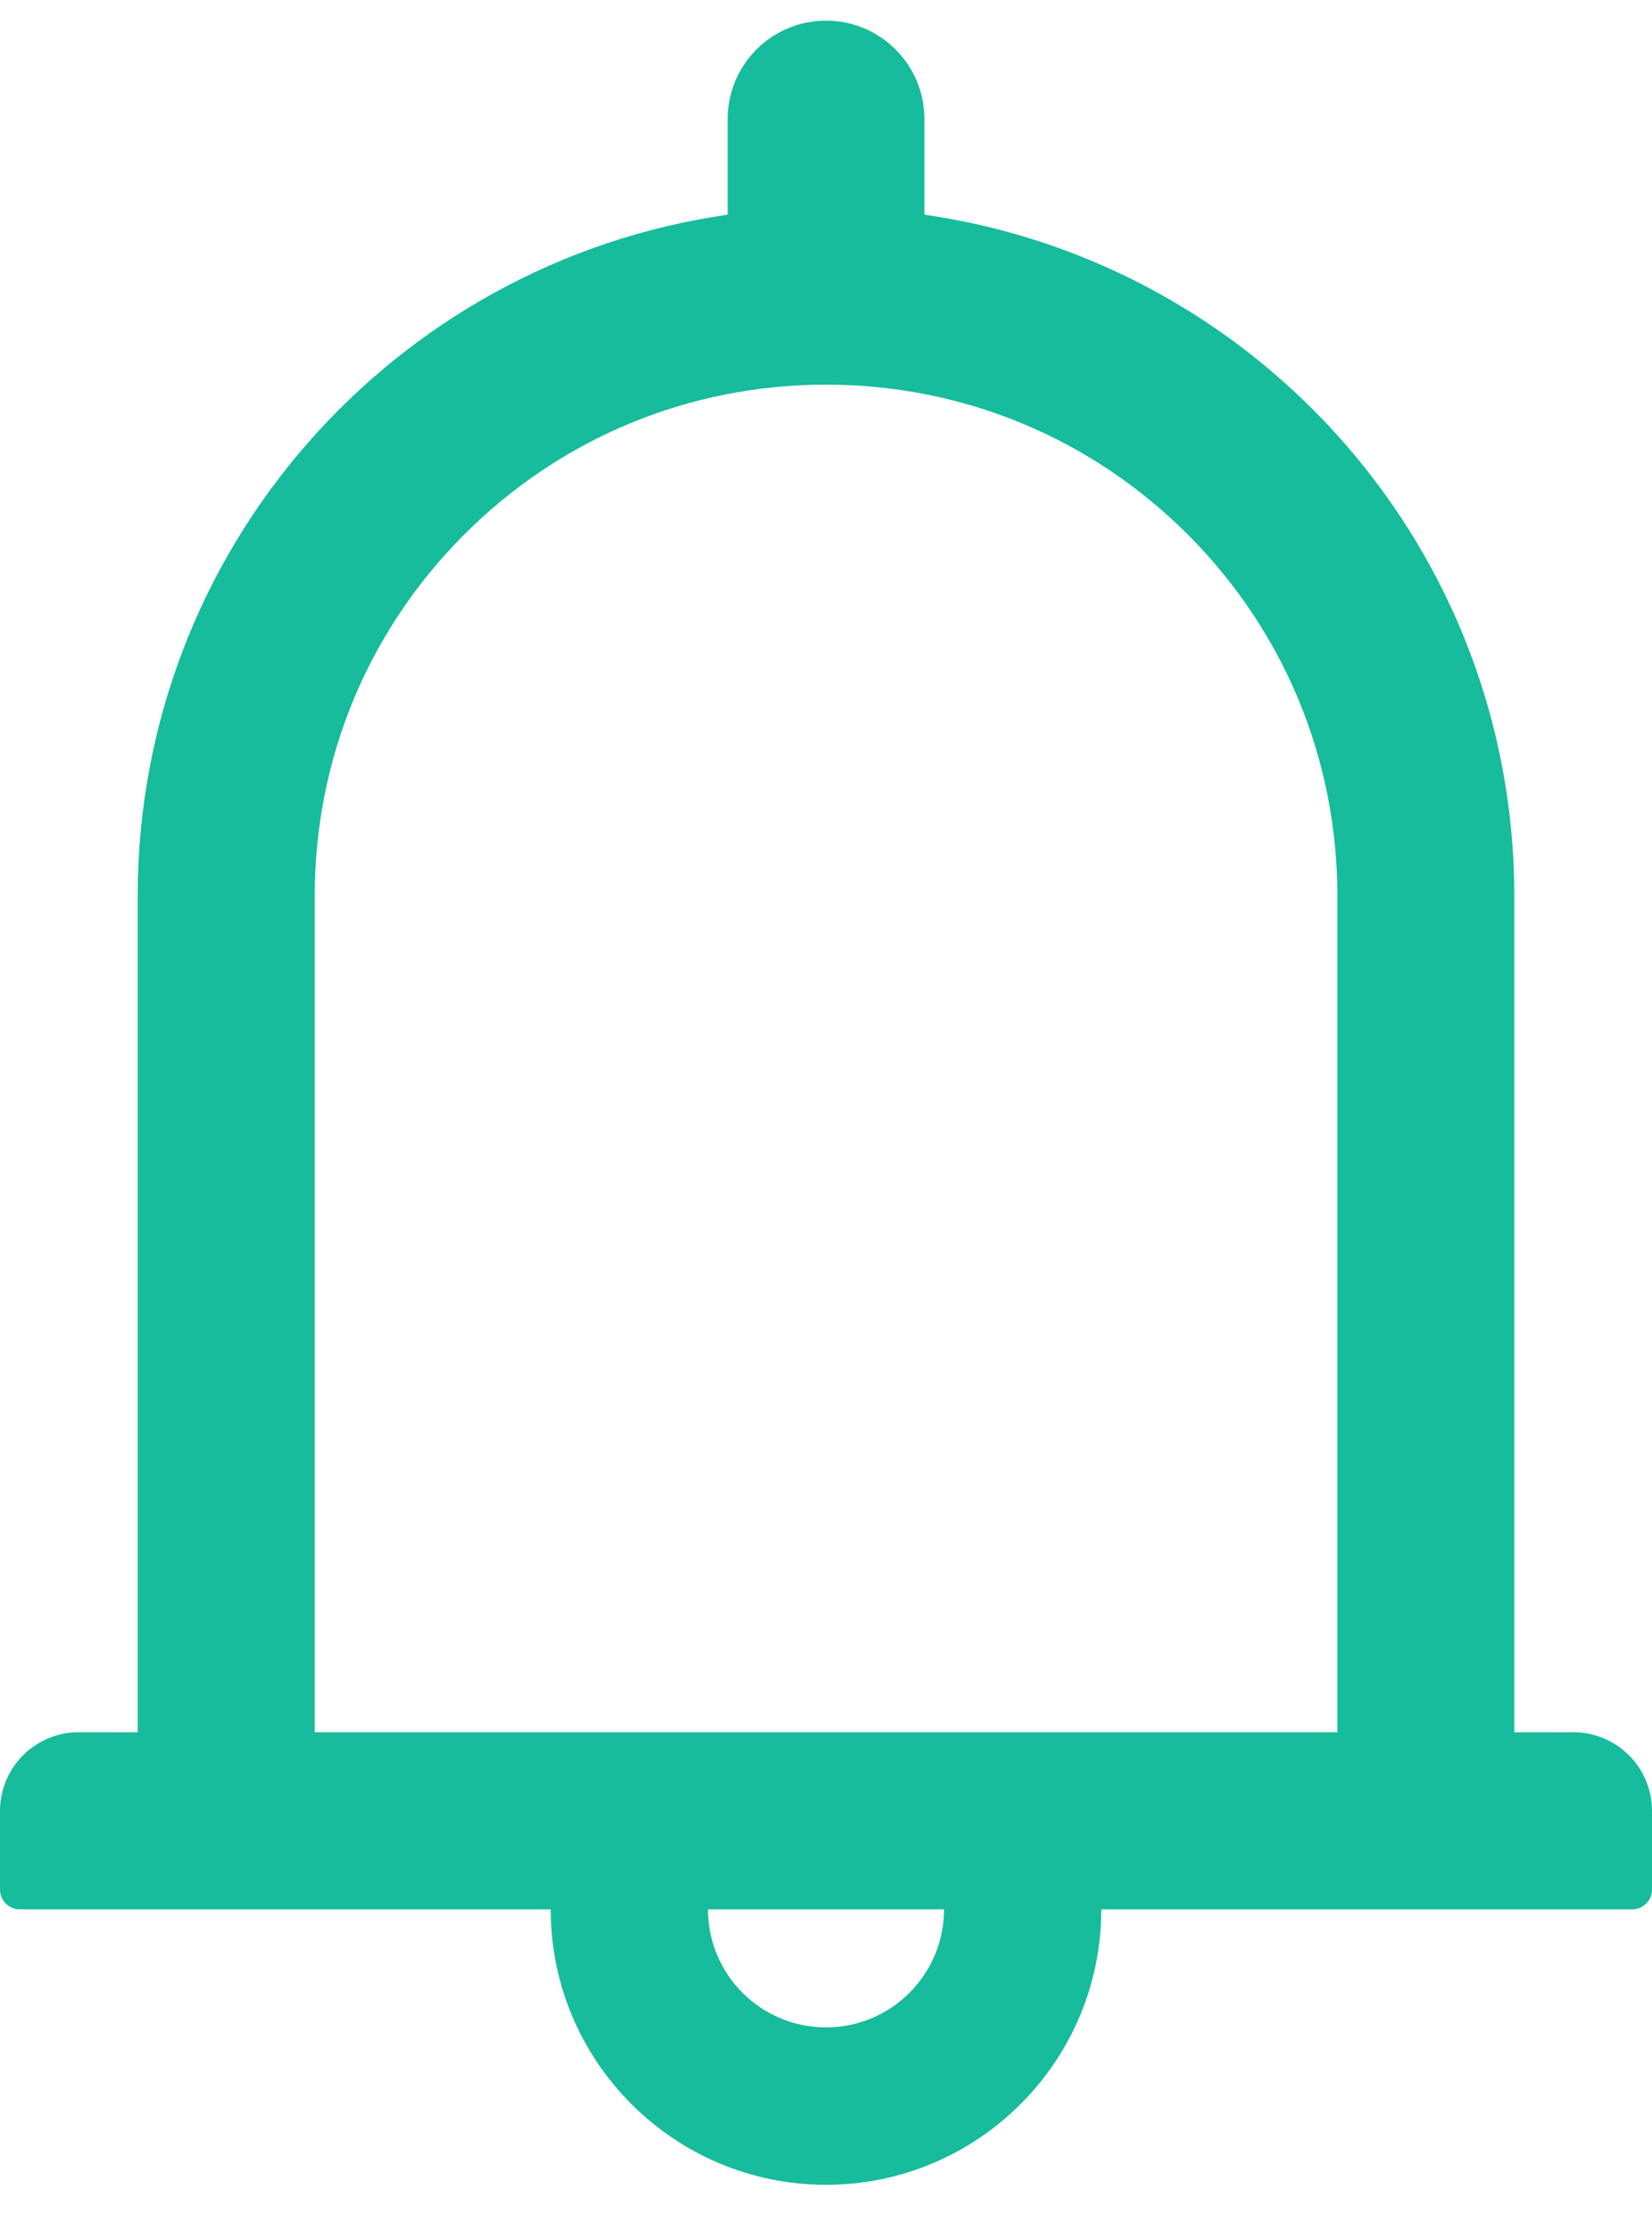 <?xml version="1.0" encoding="UTF-8"?> <svg xmlns="http://www.w3.org/2000/svg" width="20" height="27" viewBox="0 0 20 27" fill="none"><path id="bell" d="M19.048 20.964H18.333V10.845C18.333 6.646 15.229 3.176 11.191 2.598V1.44C11.191 0.783 10.658 0.25 10 0.25C9.342 0.25 8.81 0.783 8.81 1.44V2.598C4.771 3.176 1.667 6.646 1.667 10.845V20.964H0.952C0.426 20.964 0 21.39 0 21.917V22.869C0 23 0.107 23.107 0.238 23.107H6.667C6.667 24.946 8.161 26.441 10 26.441C11.839 26.441 13.333 24.946 13.333 23.107H19.762C19.893 23.107 20 23 20 22.869V21.917C20 21.39 19.574 20.964 19.048 20.964ZM10 24.536C9.211 24.536 8.571 23.896 8.571 23.107H11.429C11.429 23.896 10.789 24.536 10 24.536ZM3.81 20.964V10.845C3.81 9.19 4.452 7.637 5.622 6.467C6.792 5.298 8.345 4.655 10 4.655C11.655 4.655 13.208 5.298 14.378 6.467C15.548 7.637 16.191 9.19 16.191 10.845V20.964H3.81Z" fill="#16BC9C"></path></svg> 